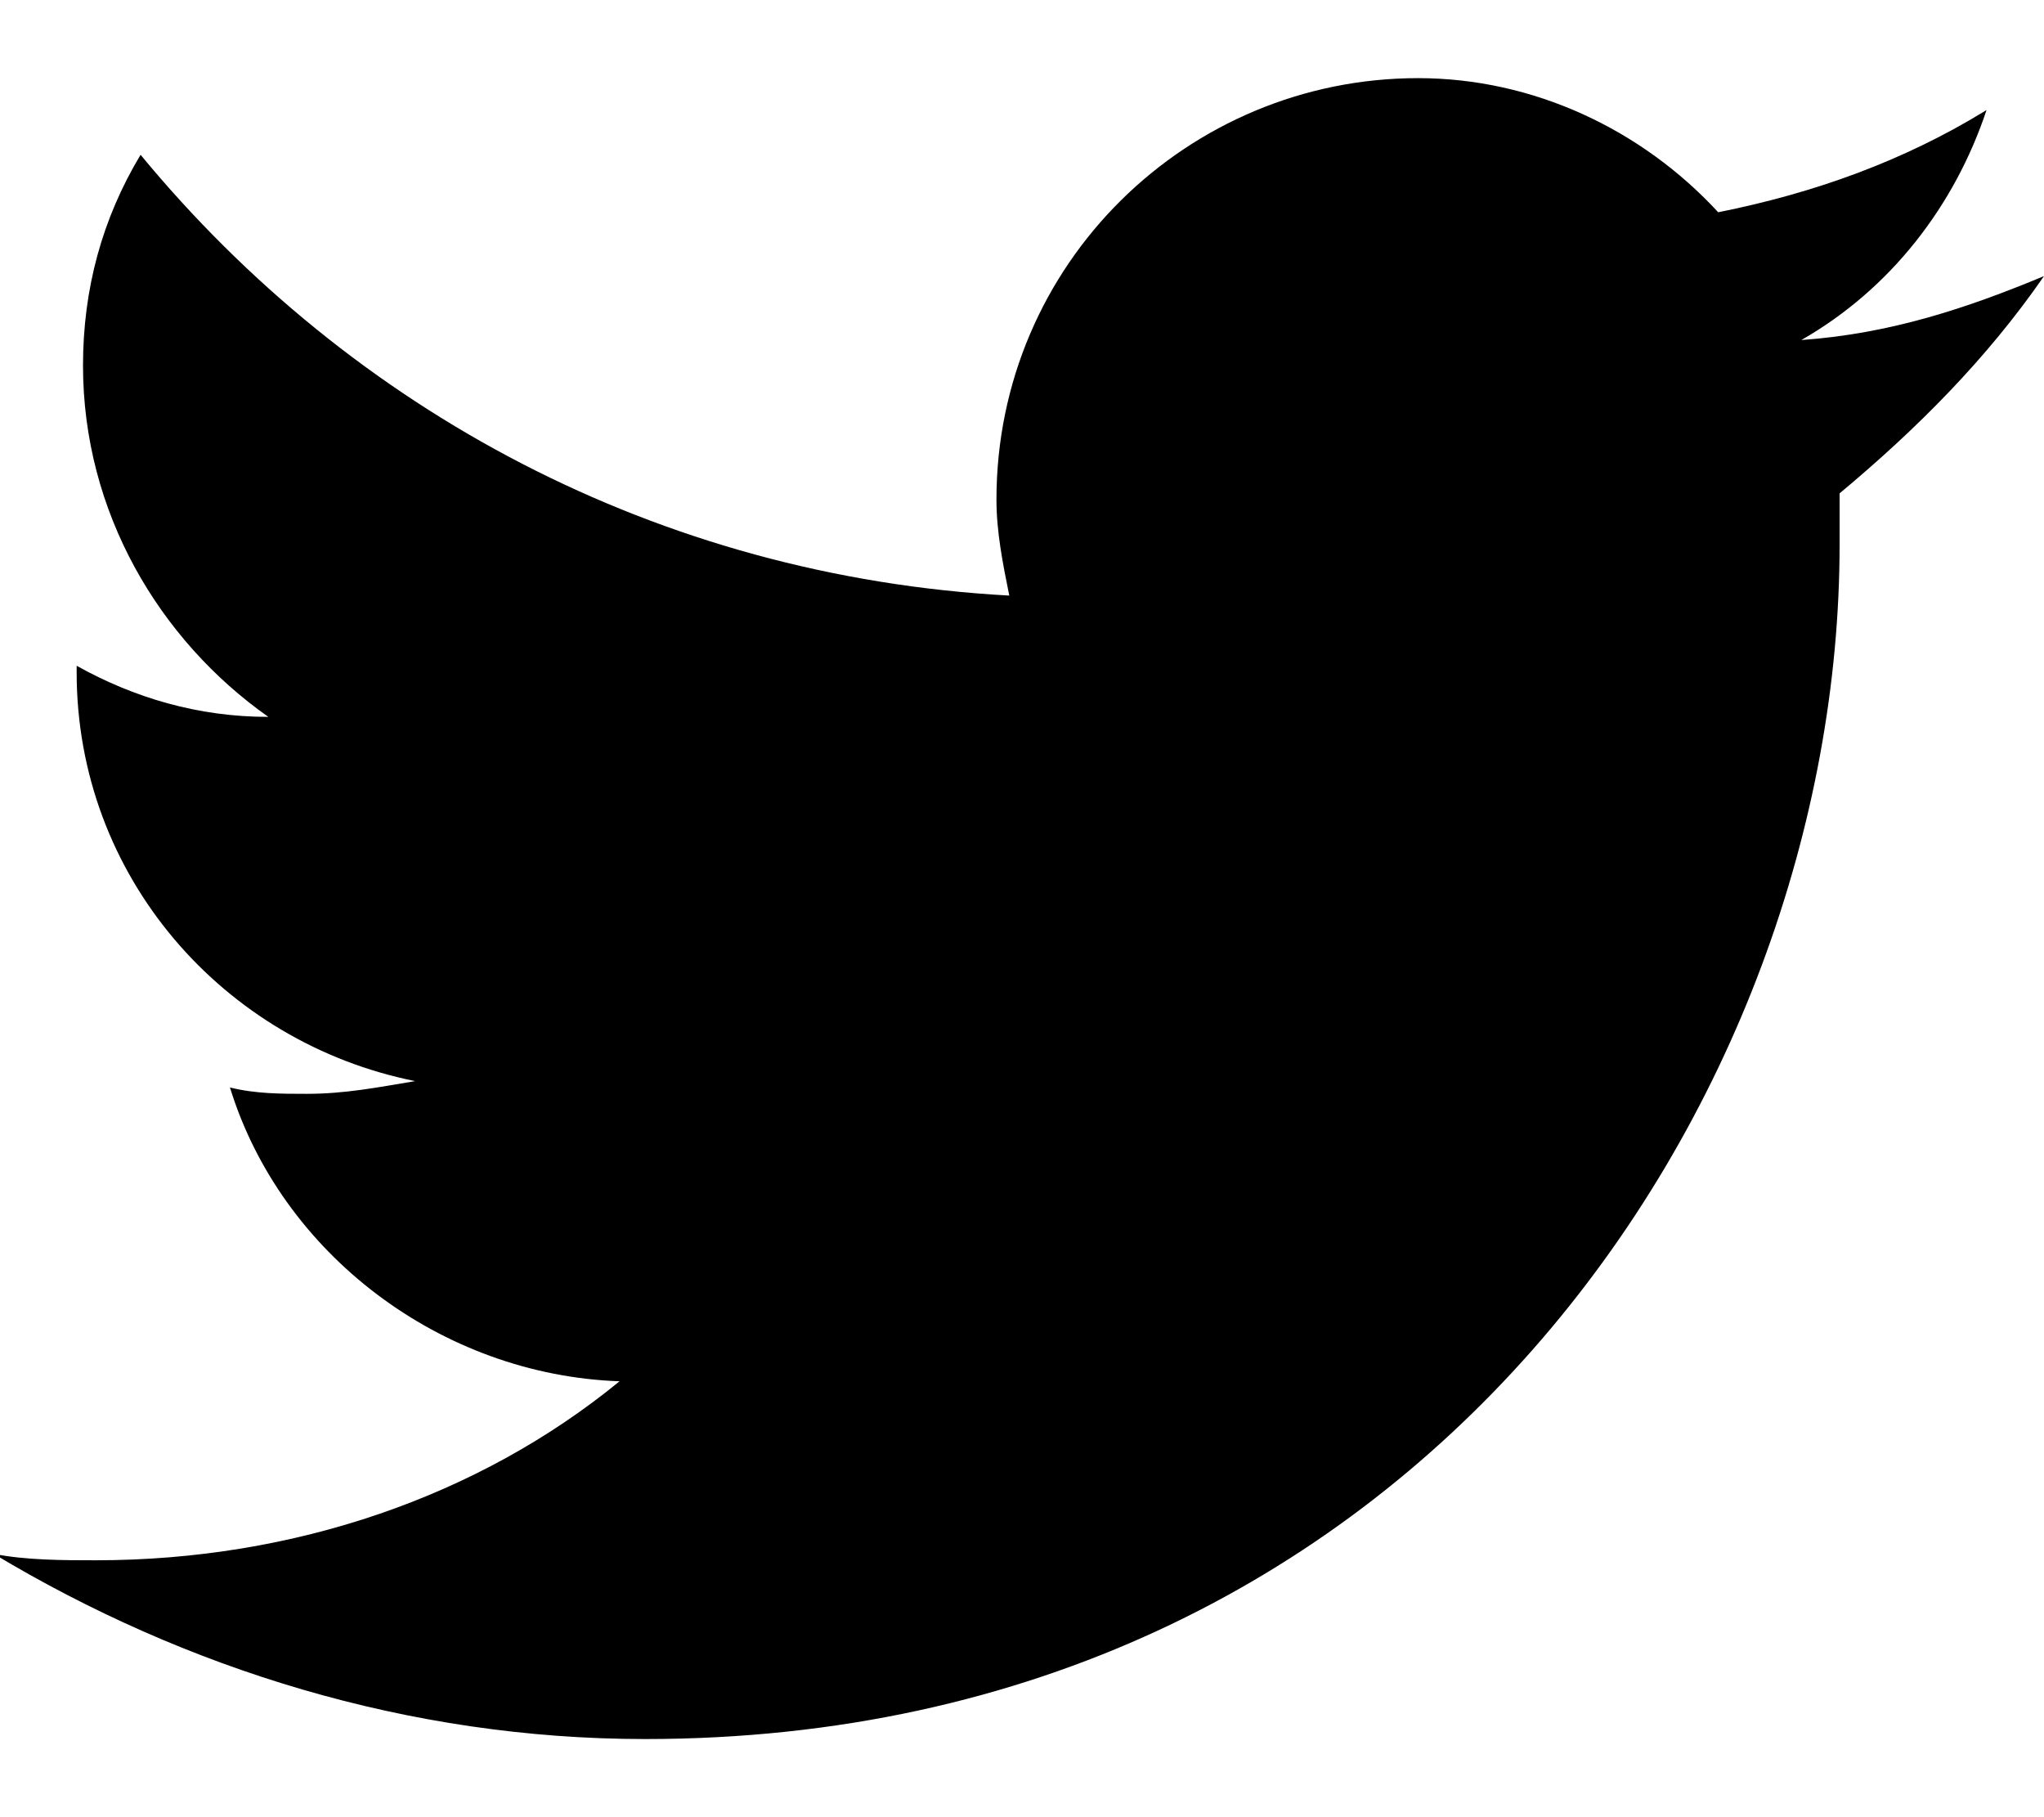 <svg width="18" height="16" viewBox="0 0 18 16" fill="none" xmlns="http://www.w3.org/2000/svg">
<path d="M18 2.431C17.325 2.712 16.65 2.938 15.863 2.994C16.65 2.544 17.213 1.812 17.494 0.969C16.763 1.419 15.975 1.7 15.131 1.869C14.456 1.137 13.5 0.688 12.488 0.688C10.463 0.688 8.775 2.319 8.775 4.4C8.775 4.681 8.831 4.963 8.888 5.244C5.794 5.075 3.094 3.612 1.238 1.363C0.9 1.925 0.731 2.544 0.731 3.219C0.731 4.513 1.406 5.638 2.363 6.312C1.744 6.312 1.181 6.144 0.675 5.862V5.919C0.675 7.719 1.969 9.181 3.656 9.519C3.319 9.575 3.038 9.631 2.7 9.631C2.475 9.631 2.25 9.631 2.025 9.575C2.475 11.037 3.881 12.106 5.456 12.162C4.219 13.175 2.588 13.738 0.844 13.738C0.563 13.738 0.225 13.738 -0.056 13.681C1.631 14.694 3.6 15.312 5.681 15.312C12.488 15.312 16.2 9.688 16.2 4.794C16.2 4.625 16.2 4.456 16.2 4.344C16.875 3.781 17.494 3.163 18 2.431Z" fill="black"/>
</svg>
